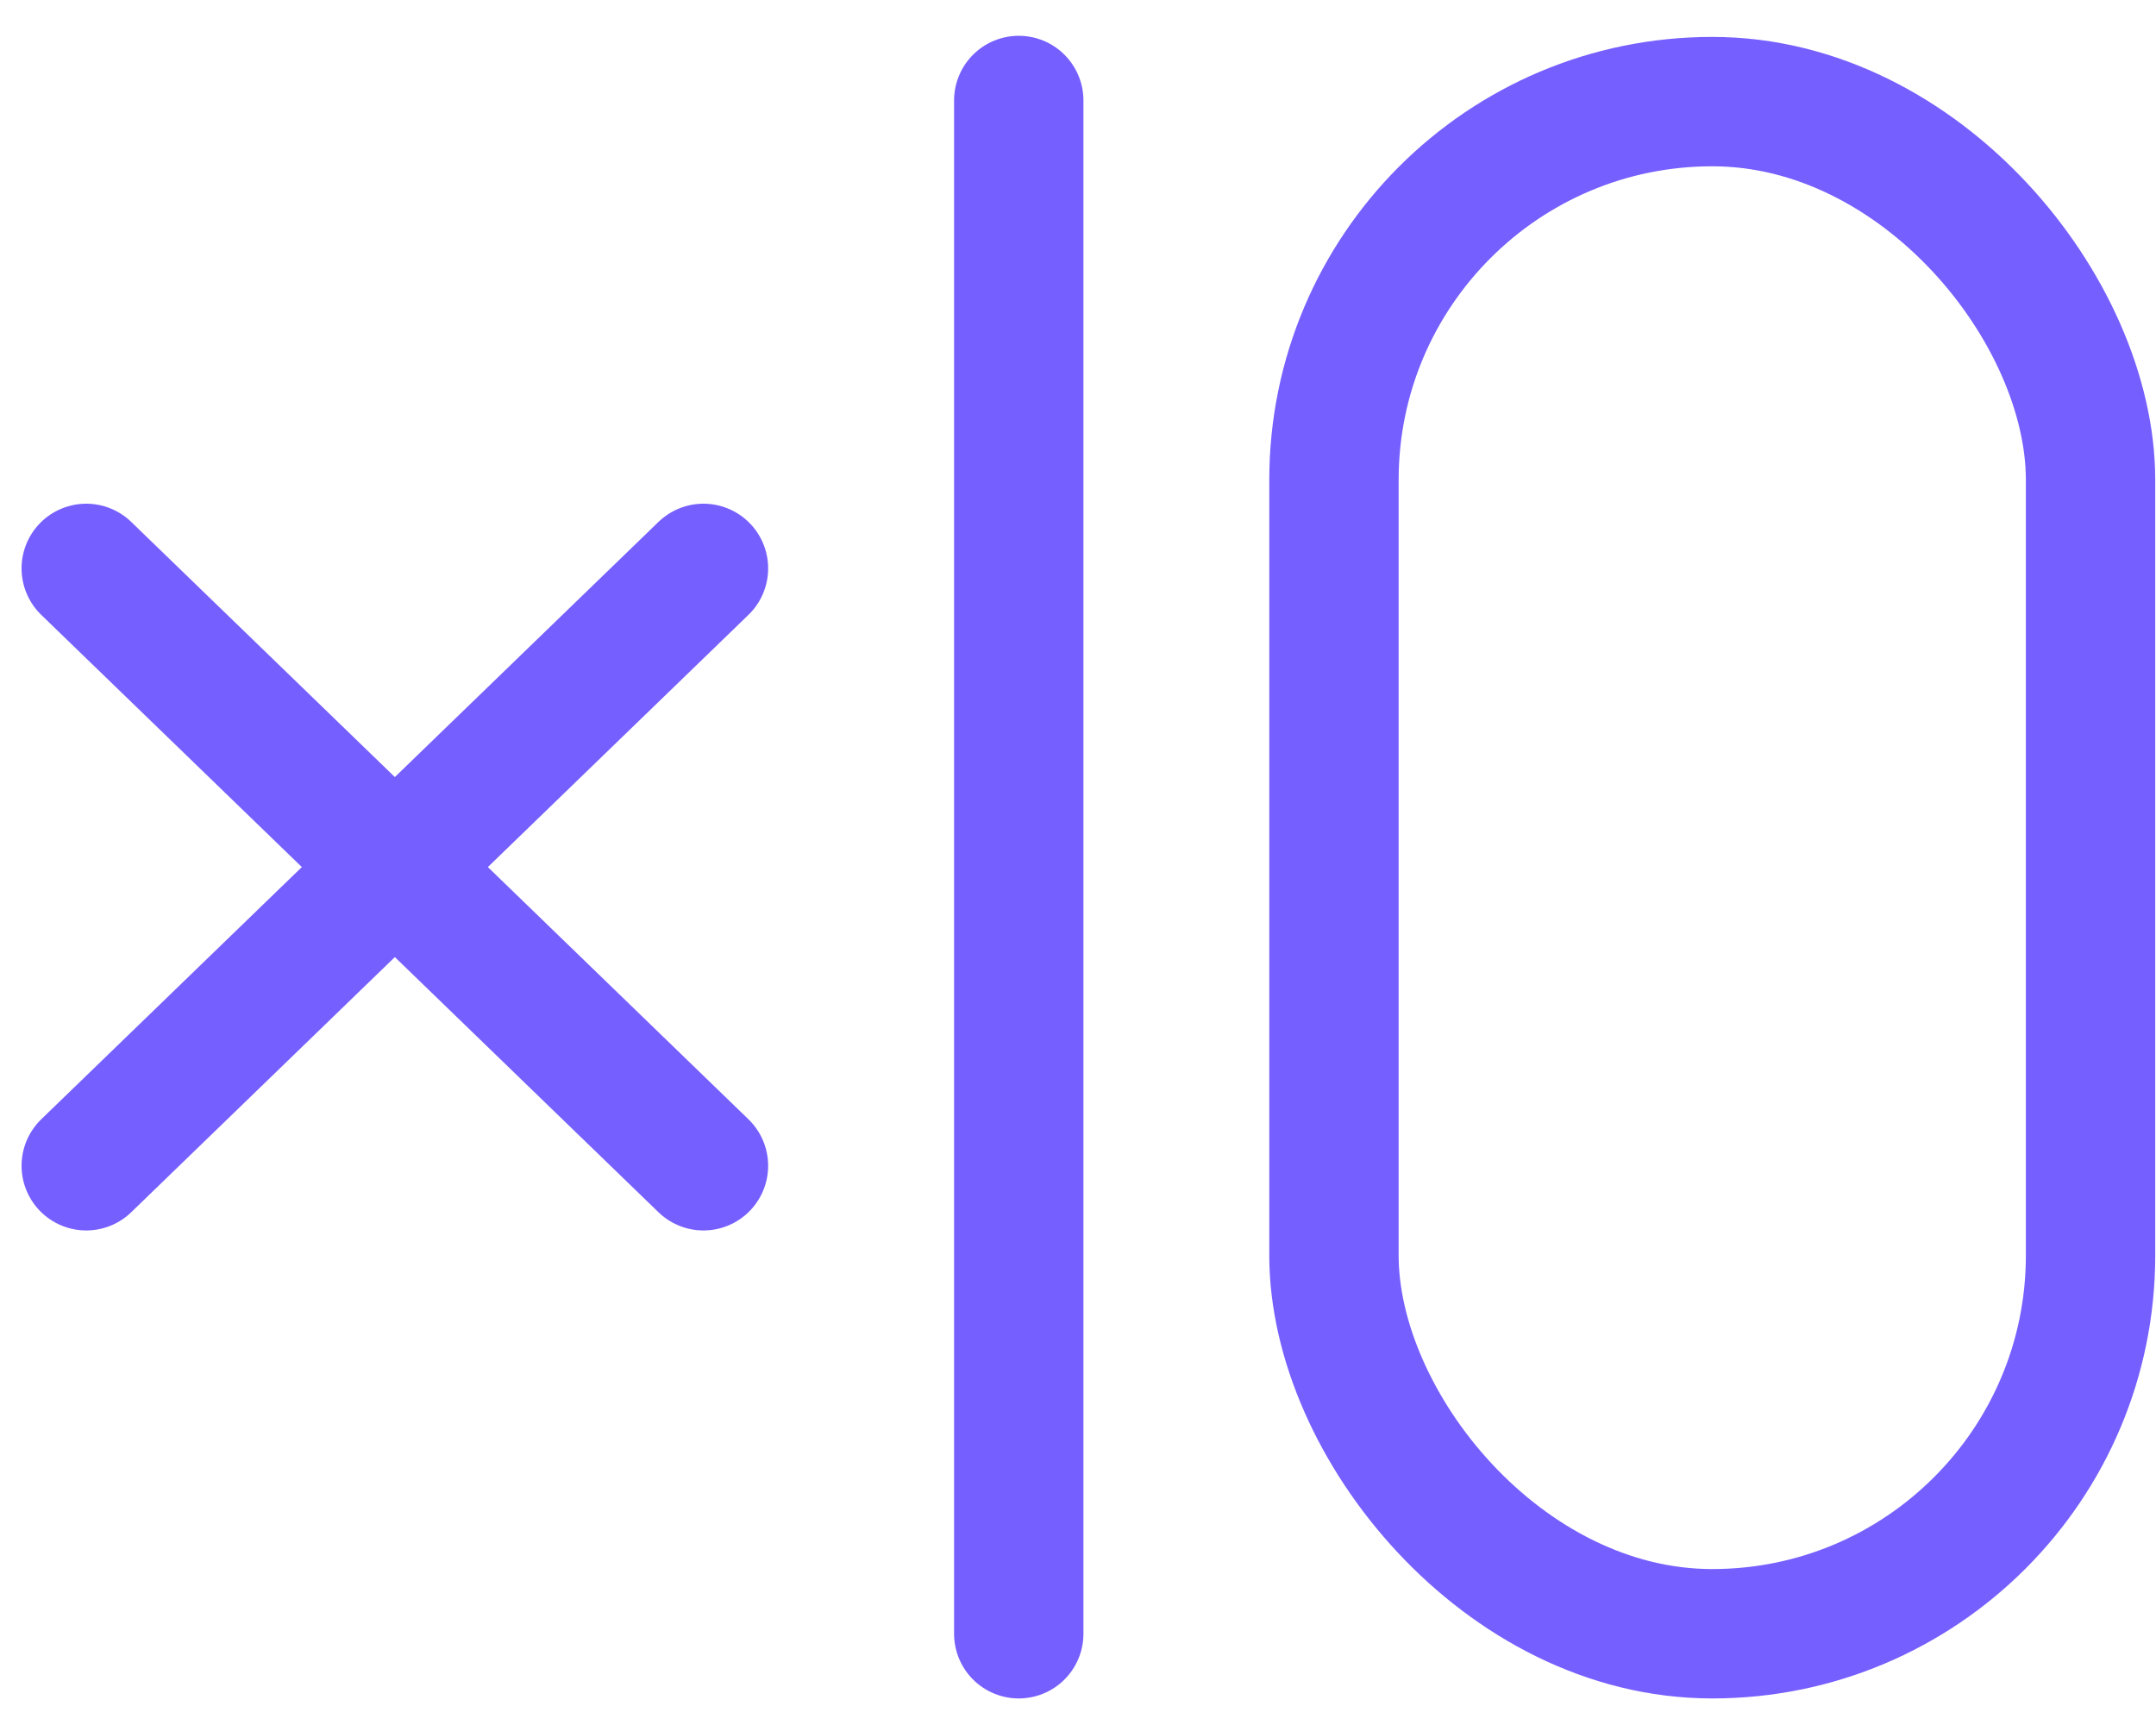 <?xml version="1.0" encoding="UTF-8"?> <svg xmlns="http://www.w3.org/2000/svg" width="25" height="20" viewBox="0 0 25 20" fill="none"> <path d="M1 6.59L8.157 13.516" stroke="#755FFF" stroke-width="1.5" stroke-linecap="round"></path> <path d="M8.157 6.59L1 13.516" stroke="#755FFF" stroke-width="1.5" stroke-linecap="round"></path> <path d="M11.813 1.165L11.813 18.942" stroke="#755FFF" stroke-width="1.5" stroke-linecap="round"></path> <rect x="15.468" y="1.178" width="8.773" height="17.764" rx="4.386" stroke="#755FFF" stroke-width="1.5"></rect> </svg> 